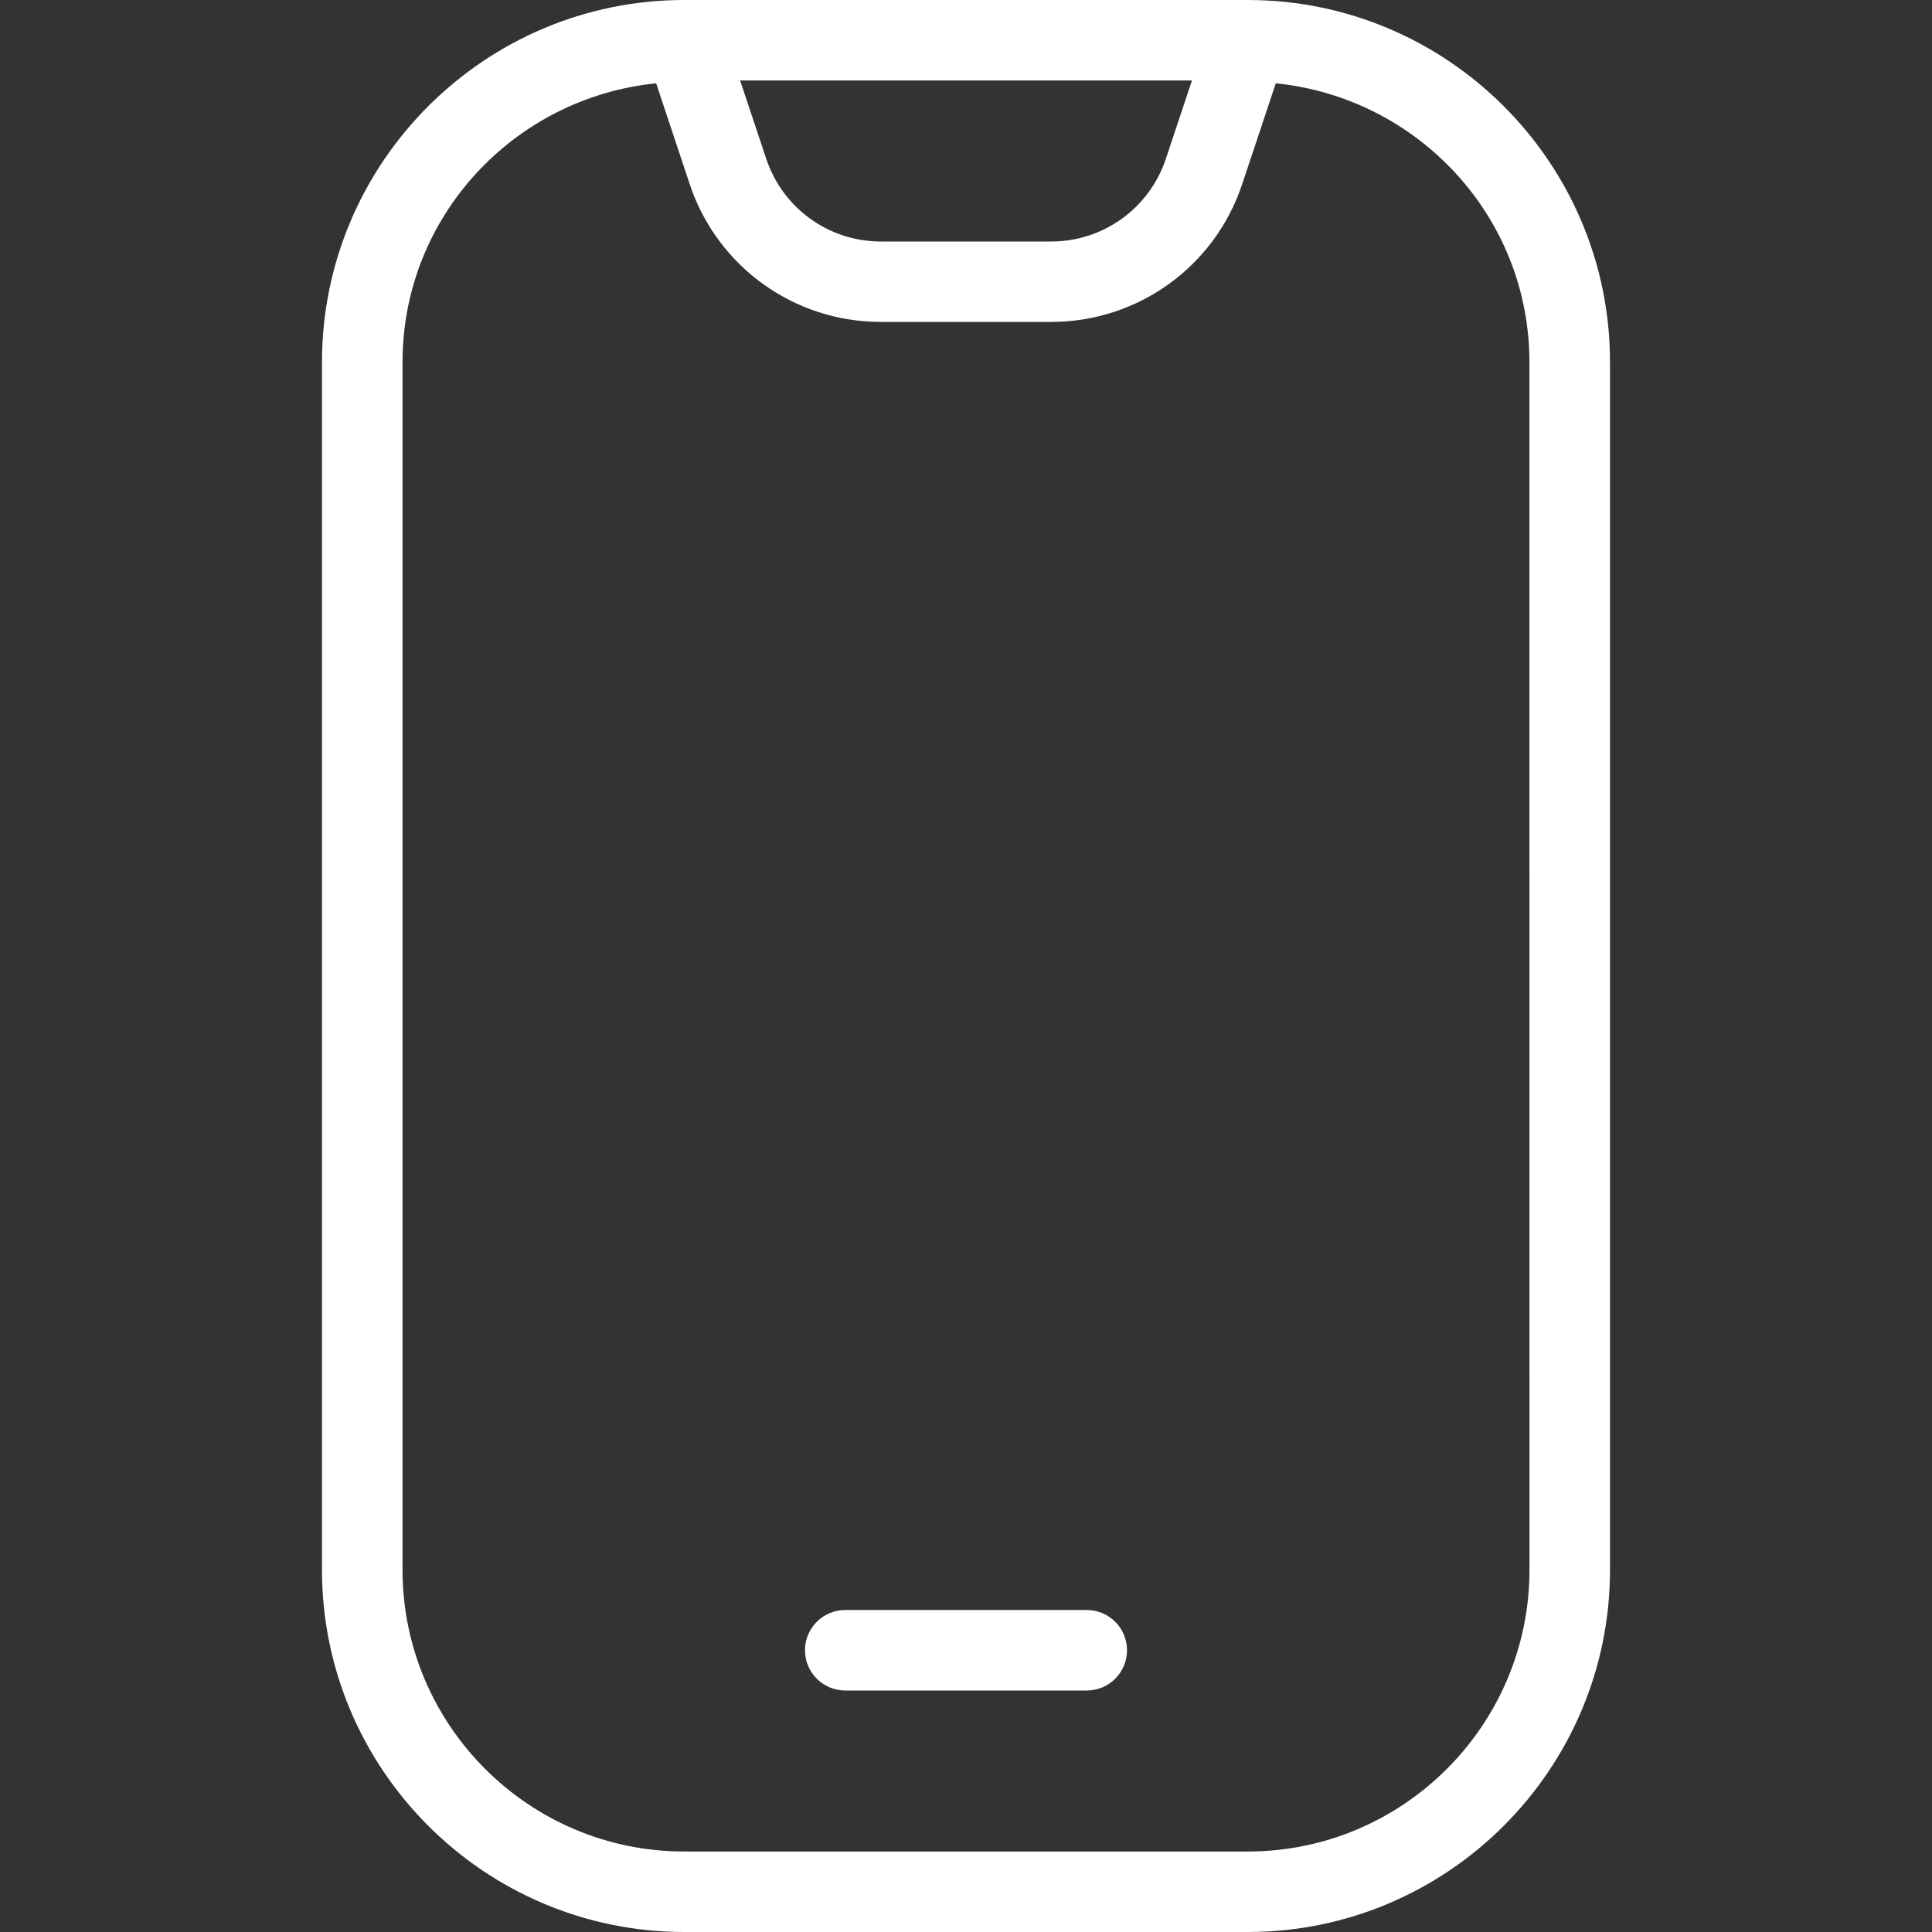 <svg width="35" height="35" viewBox="0 0 35 35" fill="none" xmlns="http://www.w3.org/2000/svg">
<rect x="0" y="0" width="35" height="35" fill="#333333" stroke="none"/>
<g clip-path="url(#clip0_2_46)">
<path d="M22.604 0H12.396C8.778 0 5.833 2.944 5.833 6.562V28.438C5.833 32.056 8.778 35 12.396 35H22.604C26.222 35 29.167 32.056 29.167 28.438V6.562C29.167 2.944 26.222 0 22.604 0ZM21.593 1.458L21.12 2.879C20.821 3.774 19.986 4.375 19.044 4.375H15.957C15.015 4.375 14.181 3.774 13.882 2.879L13.408 1.458H21.593ZM27.708 28.438C27.708 31.252 25.419 33.542 22.604 33.542H12.396C9.581 33.542 7.292 31.252 7.292 28.438V6.562C7.292 3.923 9.314 1.769 11.887 1.509L12.496 3.34C12.994 4.83 14.383 5.832 15.956 5.832H19.043C20.615 5.832 22.005 4.83 22.502 3.34L23.112 1.509C25.684 1.769 27.707 3.921 27.707 6.562L27.708 28.438Z" fill="white"/>
<path d="M19.688 29.167H15.312C14.91 29.167 14.583 29.493 14.583 29.896C14.583 30.298 14.91 30.625 15.312 30.625H19.688C20.09 30.625 20.417 30.298 20.417 29.896C20.417 29.493 20.09 29.167 19.688 29.167Z" fill="white"/>
</g>
<defs>
<clipPath id="clip0_2_46">
<rect width="35" height="35" fill="white"/>
</clipPath>
</defs>
</svg>
